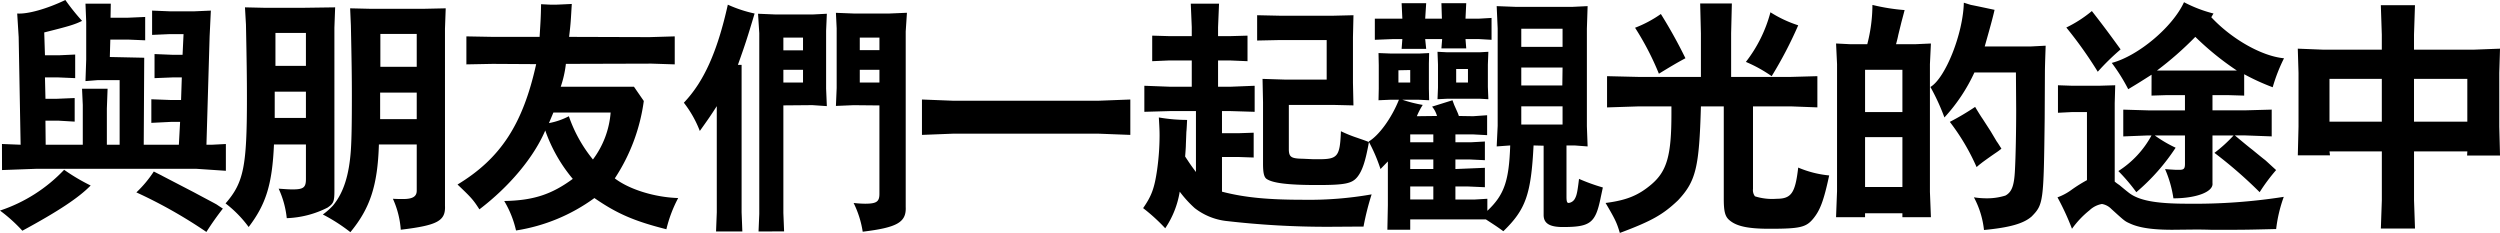 <svg xmlns="http://www.w3.org/2000/svg" width="473.294" height="44.096" viewBox="0 0 473.294 44.096">
  <g id="グループ_13897" data-name="グループ 13897" transform="translate(-6066.397 -4691.014)">
    <path id="パス_27696" data-name="パス 27696" d="M6078.538,4723.157a36.51,36.51,0,0,0,5.023,2.978c-2.279,2.326-6.141,4.884-12.932,8.561a29.07,29.07,0,0,0-4.233-3.816A29.476,29.476,0,0,0,6078.538,4723.157Zm-11.77-4.884,3.534.14-.37-20.374-.279-4.467c2,.141,5.628-.884,9.117-2.558a40.9,40.9,0,0,0,3.163,3.953c-1.4.7-2.512,1.024-7.162,2.187l.138,4.326h2.653l3.069-.14v4.466l-3.3-.14h-2.421l.095,4.047h2.231l3.3-.139v4.466l-3.162-.187H6075l.045,4.56h7.025v-7.536l-.141-3.07h4.837l-.138,3.768v6.839h2.419v-12.234h-4.094l-2.374.186.14-4.092v-7.12l-.14-3.44h4.793l-.047,2.651h3.349l3.209-.141v4.421l-3.3-.14h-3.3l-.094,3.3,6.513.14-.093,16.468h6.652l.232-4.326h-1.674l-3.769.187v-4.466l3.674.139h1.954l.14-4.279h-1.674l-3.489.14v-4.559l3.4.14h1.907l.185-3.908h-2.791l-3.162.14v-4.6l3.4.138h4.557l3.166-.138-.235,4.93-.6,20.468h.978l2.7-.14v5.07l-5.535-.372h-30.469l-6.373.232Zm36.377,9.164c2.326,1.256,3.863,2.047,4.328,2.326.185.14.558.373,1.115.744a53.877,53.877,0,0,0-3.117,4.42,90.9,90.9,0,0,0-13.256-7.49,21.773,21.773,0,0,0,3.3-3.954c.885.465,1.487.745,1.627.837Z" transform="translate(0)"/>
    <path id="パス_27697" data-name="パス 27697" d="M6148.344,4727.627c0,2.139-.139,2.511-1.3,3.3a18.4,18.4,0,0,1-7.722,2,17.525,17.525,0,0,0-1.535-5.583c1.349.093,2,.139,2.651.139,2.047,0,2.513-.372,2.513-1.953v-6.558H6136.9c-.325,7.488-1.488,11.3-4.792,15.628a22.038,22.038,0,0,0-4.372-4.466c3.442-3.954,4.046-6.977,4.046-19.955,0-3.629-.046-7.024-.185-13.91l-.187-3.254,3.953.09h6.653l6.467-.09-.142,3.859Zm-5.395-13.676v-4.978h-5.908v4.978Zm0-9.863v-6.233h-5.77v6.233Zm26.328,26.469c.14,2.884-1.4,3.722-8.372,4.559a17.008,17.008,0,0,0-1.489-5.86c.745.046,1.4.046,1.954.046,1.767,0,2.558-.465,2.558-1.582v-8.743h-7.163c-.232,7.768-1.675,12.094-5.4,16.6a32.95,32.95,0,0,0-5.211-3.347,12.612,12.612,0,0,0,1.907-1.677c2-2.418,3.071-5.721,3.4-10.56.14-2.141.186-5.209.186-10.279,0-3.443-.046-6.7-.186-13.259l-.141-3.256,3.953.093h9.863l4.279-.093-.14,3.861Zm-5.35-16.373v-5.025H6157v5.025Zm0-9.909v-6.233h-6.885v6.233Z" transform="translate(-18.636 -0.61)"/>
    <path id="パス_27698" data-name="パス 27698" d="M6226.078,4710.457a35.1,35.1,0,0,1-5.49,14.652c2.746,2.094,7.537,3.582,12,3.722a24.693,24.693,0,0,0-2.234,5.908c-6.093-1.535-9.395-2.977-13.628-5.908a33.982,33.982,0,0,1-14.838,6.141,19.019,19.019,0,0,0-2.234-5.582c5.441-.094,8.932-1.209,12.979-4.187a29.292,29.292,0,0,1-5.211-9.162c-2.187,5.116-6.791,10.606-12.466,14.931-1.165-1.813-1.535-2.232-4.142-4.7,8.143-4.931,12.374-11.4,14.888-22.792l-8.234-.049-4.977.095v-5.3l5.071.094h8.79c.185-3.071.232-3.536.279-6.187.978.047,1.722.095,2.187.095.7,0,.7,0,3.629-.141-.187,3.07-.187,3.583-.512,6.233l15.21.048,4.791-.142v5.3l-4.418-.142-16.19.047a20.627,20.627,0,0,1-.975,4.328h13.863Zm-17.957,4.187a13.394,13.394,0,0,0,3.769-1.3,26.62,26.62,0,0,0,4.559,8.188,16.98,16.98,0,0,0,3.35-8.885H6208.96Z" transform="translate(-37.799 -0.324)"/>
    <path id="パス_27699" data-name="パス 27699" d="M6258.593,4711.495c-1.162,1.813-1.488,2.279-3.21,4.7a20.876,20.876,0,0,0-3.022-5.351c3.768-3.953,6.324-9.582,8.325-18.56a24.864,24.864,0,0,0,5.07,1.675c-1.441,4.79-1.674,5.536-3.163,9.721h.7v27.913l.141,3.626h-4.979l.141-3.626Zm11.212-17.352h6.884l2.743-.141-.139,3.212v10.977l.139,3.3-2.743-.187-5.489.048v20.374l.14,3.488H6266.5l.139-3.3v-34.236l-.232-3.677Zm5.116,6.791v-2.419H6271.2v2.419Zm0,6.094v-2.418H6271.2v2.418Zm9.582-13.07h6.792l3.3-.141-.232,3.536v33.214c.14,2.929-1.629,3.908-8.143,4.7a18.574,18.574,0,0,0-1.721-5.442,20.879,20.879,0,0,0,2.141.139c2.187,0,2.744-.371,2.744-1.859v-16.746l-4.885-.048-3.35.141.142-3.395v-11.3l-.142-2.932Zm4.885,6.932v-2.374h-3.721v2.374Zm0,6.139v-2.418h-3.721v2.418Z" transform="translate(-56.498 -0.385)"/>
    <path id="パス_27700" data-name="パス 27700" d="M6323.017,4718.306h27.493l6.046-.232v6.7l-6.046-.232h-27.493l-5.908.232v-6.7Z" transform="translate(-76.169 -8.221)"/>
    <path id="パス_27701" data-name="パス 27701" d="M6412.323,4734.254a165.622,165.622,0,0,1-19.491-1.117,11.972,11.972,0,0,1-5.814-2.419,21.525,21.525,0,0,1-2.838-3.116,17.319,17.319,0,0,1-2.745,6.931,34.535,34.535,0,0,0-4.187-3.814c1.582-2.279,2.141-3.722,2.65-7.258a47.12,47.12,0,0,0,.466-6.465c0-1.022-.046-1.812-.139-3.442a30.936,30.936,0,0,0,5.35.465c-.047.978-.093,1.955-.14,2.279l-.094,2.42q0,.488-.139,2.232c.931,1.4,1.069,1.629,2.048,2.931v-11.536h-4.793l-4.977.141v-4.932l4.931.186h4.046v-4.977h-4.278l-3.211.138v-4.837l3.211.093h4.278v-1.721l-.186-4.419h5.35l-.185,4.465v1.675h2.276l3.3-.093v4.837l-3.3-.138h-2.276v4.977h2.276l4.653-.186v4.932l-4.653-.141h-1.533v4.186h3.3l2.7-.092v4.7l-2.7-.093h-3.3v6.559c4.28,1.115,8.745,1.534,15.489,1.534a68.182,68.182,0,0,0,12.841-1.024,50.825,50.825,0,0,0-1.535,6.1h-.793Zm4.652-35.911v8.651l.093,4.279-3.815-.092h-8.418v8.511c.046,1.351.465,1.63,2.51,1.676.141,0,.977.046,2.187.093h.977c3.585,0,4-.512,4.188-5.3a25.474,25.474,0,0,0,3.116,1.257c.371.138,1.117.373,2.186.79-.65,3.629-1.254,5.443-2.186,6.605-1.021,1.257-2.326,1.535-7.628,1.535-5.535,0-8.514-.371-9.63-1.208-.418-.372-.605-1.117-.605-2.839v-11.629l-.093-4.42,4.467.141H6412V4698.9h-8.885l-4.28.092V4694.2l4.28.093h10.141l3.815-.093Z" transform="translate(-94.439 -0.304)"/>
    <path id="パス_27702" data-name="パス 27702" d="M6442.589,4710.163l-2.139.094.047-2.186v-4.42l-.047-2.328,2.466.095h5.162l1.954-.095-.046,2v4.747l.046,2.186-1.954-.094h-3.117a25.973,25.973,0,0,0,3.861.978,13.216,13.216,0,0,0-1.115,2.138l3.814-.045a4.669,4.669,0,0,0-.93-1.769l3.858-1.208.327.884.558,1.256a7.127,7.127,0,0,1,.325.837l2.7.045,2.651-.185v3.77l-2.651-.141h-3.35v1.488h2.978l2.6-.141v3.535l-2.929-.14h-2.652v1.815l5.581-.232v3.675l-3.161-.139h-2.42v2.465h3.722l2.325-.14v2.28c3.211-3.025,4.1-5.676,4.328-12.376l-2.56.188.186-3.907v-18.422l-.186-4.233,3.629.14h10.7l2.886-.14-.14,4.28v18.467l.14,3.815-2.466-.187h-1.535v9.631c0,.976.093,1.256.418,1.256a1.551,1.551,0,0,0,1.209-.884c.327-.6.468-1.35.747-3.675a35.624,35.624,0,0,0,4.51,1.627c-.184.885-.371,1.722-.416,1.954-.979,4.792-1.954,5.535-7.165,5.535-2.512,0-3.629-.7-3.629-2.278v-13.118l-1.907-.048c-.465,9.257-1.489,12.142-5.721,16.237-1.209-.885-1.584-1.117-3.3-2.233h-14.328v1.952h-4.326l.093-4.65v-8.281l-1.395,1.442a30.914,30.914,0,0,0-2.234-5.211c1.954-1.162,4.328-4.418,5.723-7.907Zm-2.837-15.351h5.209l-.138-2.932h4.651l-.187,2.932h3.164l-.093-2.932h4.7l-.14,2.932h2.512l2.42-.14v4.141l-2.42-.141h-2.512l.14,1.769h-4.7l.14-1.769h-3.211l.188,1.861h-4.651l.138-1.861h-1.767l-3.442.141Zm6.7,12.094v-2.371l-2.233.046v2.325Zm4.374,11.3v-1.488h-4.374v1.488Zm0,5.07v-1.815h-4.374v1.815Zm0,3.3h-4.374v2.465h4.374Zm2.649-25.4h6.095l1.675-.094-.093,2.421v4.232l.093,2.326-1.675-.094h-6.048l-1.906.094.092-2.187v-4.372l-.092-2.421Zm3.908,3.164h-2.231v2.558h2.231Zm17.91-4.187v-3.441h-7.815v3.441Zm-.046,7.3.046-3.395h-7.815v3.395Zm.046,7.4v-3.441h-7.815v3.441Z" transform="translate(-113.075 -0.263)"/>
    <path id="パス_27703" data-name="パス 27703" d="M6503.286,4705.717l5.86.14h11.909v-8.234l-.14-5.676h6l-.139,5.63v8.28h11.352l4.976-.14v5.908l-4.976-.187h-7.212v15.631a1.921,1.921,0,0,0,.372,1.395,10.79,10.79,0,0,0,4.093.465c2.792,0,3.536-1.069,4.095-5.907a19.73,19.73,0,0,0,5.862,1.489c-1.024,4.792-1.722,6.605-3.024,8.188-1.348,1.628-2.465,1.907-8.279,1.907-4.048,0-6.233-.465-7.584-1.628-.836-.7-1.068-1.676-1.068-4.095v-17.444h-4.327c-.325,11.537-.932,14.143-4.326,17.771-2.837,2.7-4.933,3.907-11.024,6.186-.559-1.905-.884-2.6-2.7-5.675,4-.511,6.234-1.44,8.7-3.534,2.929-2.513,3.767-5.489,3.767-13.3v-1.443H6509.1l-5.814.188Zm10.187-11.77a91.761,91.761,0,0,1,4.652,8.374c-1.813.976-2.884,1.628-5.024,2.931a53.13,53.13,0,0,0-4.512-8.7A22.351,22.351,0,0,0,6513.472,4693.948Zm20.747-.325a22.767,22.767,0,0,0,5.257,2.466,77.092,77.092,0,0,1-5.024,9.629,26.667,26.667,0,0,0-4.884-2.7A26.175,26.175,0,0,0,6534.219,4693.623Z" transform="translate(-132.646 -0.283)"/>
    <path id="パス_27704" data-name="パス 27704" d="M6565.871,4703.378l-.187-3.907,2.744.138h3.164a30.057,30.057,0,0,0,.977-7.441,37.746,37.746,0,0,0,6.094.976c-.326,1.257-.559,2.095-.65,2.466l-.56,2.279c-.047.28-.186.885-.418,1.721h3.534l3.071-.138-.187,3.907v24.188l.188,4.793h-5.4v-.743h-7.07v.743h-5.49l.187-4.932Zm12.374,9.071v-8h-7.07v8Zm0,14.187v-9.443h-7.07v9.443Zm13.629-21.677a32.685,32.685,0,0,1-5.676,8.513,41.089,41.089,0,0,0-2.651-5.769c2.839-1.675,6.187-10.095,6.326-15.955.605.187,1.164.372,1.352.419.975.186,2.464.511,4.465.931-.327,1.488-.979,3.813-1.862,6.931h8.793l2.745-.141c-.094,2.56-.142,4.28-.142,4.886l-.045,8.884c-.187,15.863-.232,16.281-2.465,18.561-1.535,1.349-4.142,2.095-9.025,2.56a16.888,16.888,0,0,0-1.908-6.187,15.3,15.3,0,0,0,2.141.186,11.781,11.781,0,0,0,3.814-.513c1.21-.651,1.675-1.86,1.814-4.838.14-2.557.232-7.3.232-11.4l-.047-7.07Zm4.233,13.072c.186.232.466.7.884,1.349a10.978,10.978,0,0,1-.931.7c-.883.6-1.814,1.257-2.7,1.908-.093.091-.511.373-1.07.883a41.039,41.039,0,0,0-5.07-8.56,48.3,48.3,0,0,0,4.791-2.837c.606,1.023,1.257,2.047,1.4,2.232l1.533,2.372Z" transform="translate(-151.688 -0.223)"/>
    <path id="パス_27705" data-name="パス 27705" d="M6631.473,4712.407h-2.744l-2.744.139v-5.209l2.744.093h4.978l3.117-.093-.095,3.4v14.838a8.571,8.571,0,0,0,.885.652c.56.465,1.164.978,1.767,1.442,1.907,1.488,5.118,2.092,11.119,2.092a109,109,0,0,0,18.234-1.3,27.03,27.03,0,0,0-1.442,6.094c-3.861.095-5.628.141-8.14.141h-4.233c-1.535-.046-2.42-.046-2.885-.046l-4.371.046c-3.769,0-6.328-.373-8.095-1.21-.93-.419-.93-.419-3.489-2.743a3.255,3.255,0,0,0-1.769-.931,4.6,4.6,0,0,0-2.37,1.208,17.391,17.391,0,0,0-3.3,3.49,49.116,49.116,0,0,0-2.746-5.954,10.6,10.6,0,0,0,2.746-1.489,28.256,28.256,0,0,1,2.837-1.769Zm.932-19.118c2.324,2.977,3.207,4.187,5.441,7.256a44.708,44.708,0,0,0-4.326,4.232,77.232,77.232,0,0,0-5.954-8.373A23.36,23.36,0,0,0,6632.4,4693.289Zm11.3,12.048c-2.045,1.3-2.326,1.487-4.419,2.744a34.124,34.124,0,0,0-3.116-4.977c4.977-1.3,11.536-6.792,13.676-11.492a25.442,25.442,0,0,0,5.583,2.142l-.42.7c3.909,4.188,9.63,7.4,13.771,7.771a31.863,31.863,0,0,0-2.141,5.487,41.522,41.522,0,0,1-5.4-2.466v4.05l-3.116-.094h-2.885v2.883h6.144l5.068-.139v5.07l-5.068-.186h-1.909c1.441,1.208,2.791,2.325,3.3,2.7,1.35,1.116,2.279,1.86,2.417,1.954.327.278,1.164,1.07,2.094,1.906a34.994,34.994,0,0,0-3.116,4.187,84.145,84.145,0,0,0-8.56-7.442,26.61,26.61,0,0,0,3.629-3.3h-4v9.024c.233,1.628-3.021,2.884-7.395,2.884a21.706,21.706,0,0,0-1.58-5.535c.6.046,1.162.092,1.348.092.512.047.977.047,1.349.047.883,0,1.07-.232,1.07-1.162v-5.35h-5.724a24.511,24.511,0,0,0,3.956,2.325,39.077,39.077,0,0,1-7.444,8.419,34.336,34.336,0,0,0-3.4-4,18.325,18.325,0,0,0,6.28-6.744h-.649l-4.7.186v-5.07l4.7.139h6.978V4709.2h-3.352l-2.977.094Zm16.143-.792a53.764,53.764,0,0,1-7.86-6.372,63.226,63.226,0,0,1-7.258,6.372Z" transform="translate(-169.979 -0.181)"/>
    <path id="パス_27706" data-name="パス 27706" d="M6691.381,4715.4v-10.142l-.139-4.605,4.743.187h11.164V4698l-.185-5.581h6.464l-.184,5.581v2.839h11.4l4.884-.187-.138,4.605V4715.4l.138,5.488h-6.233l.047-.791h-10.093v9.257l.184,5.35h-6.464l.185-5.35v-9.257h-9.907l.092.745h-6.092Zm15.769-.93v-8.1h-9.907v8.1Zm16.188-8.1h-10.093v8.1h10.093Z" transform="translate(-189.834 -0.426)"/>
  </g>
</svg>
